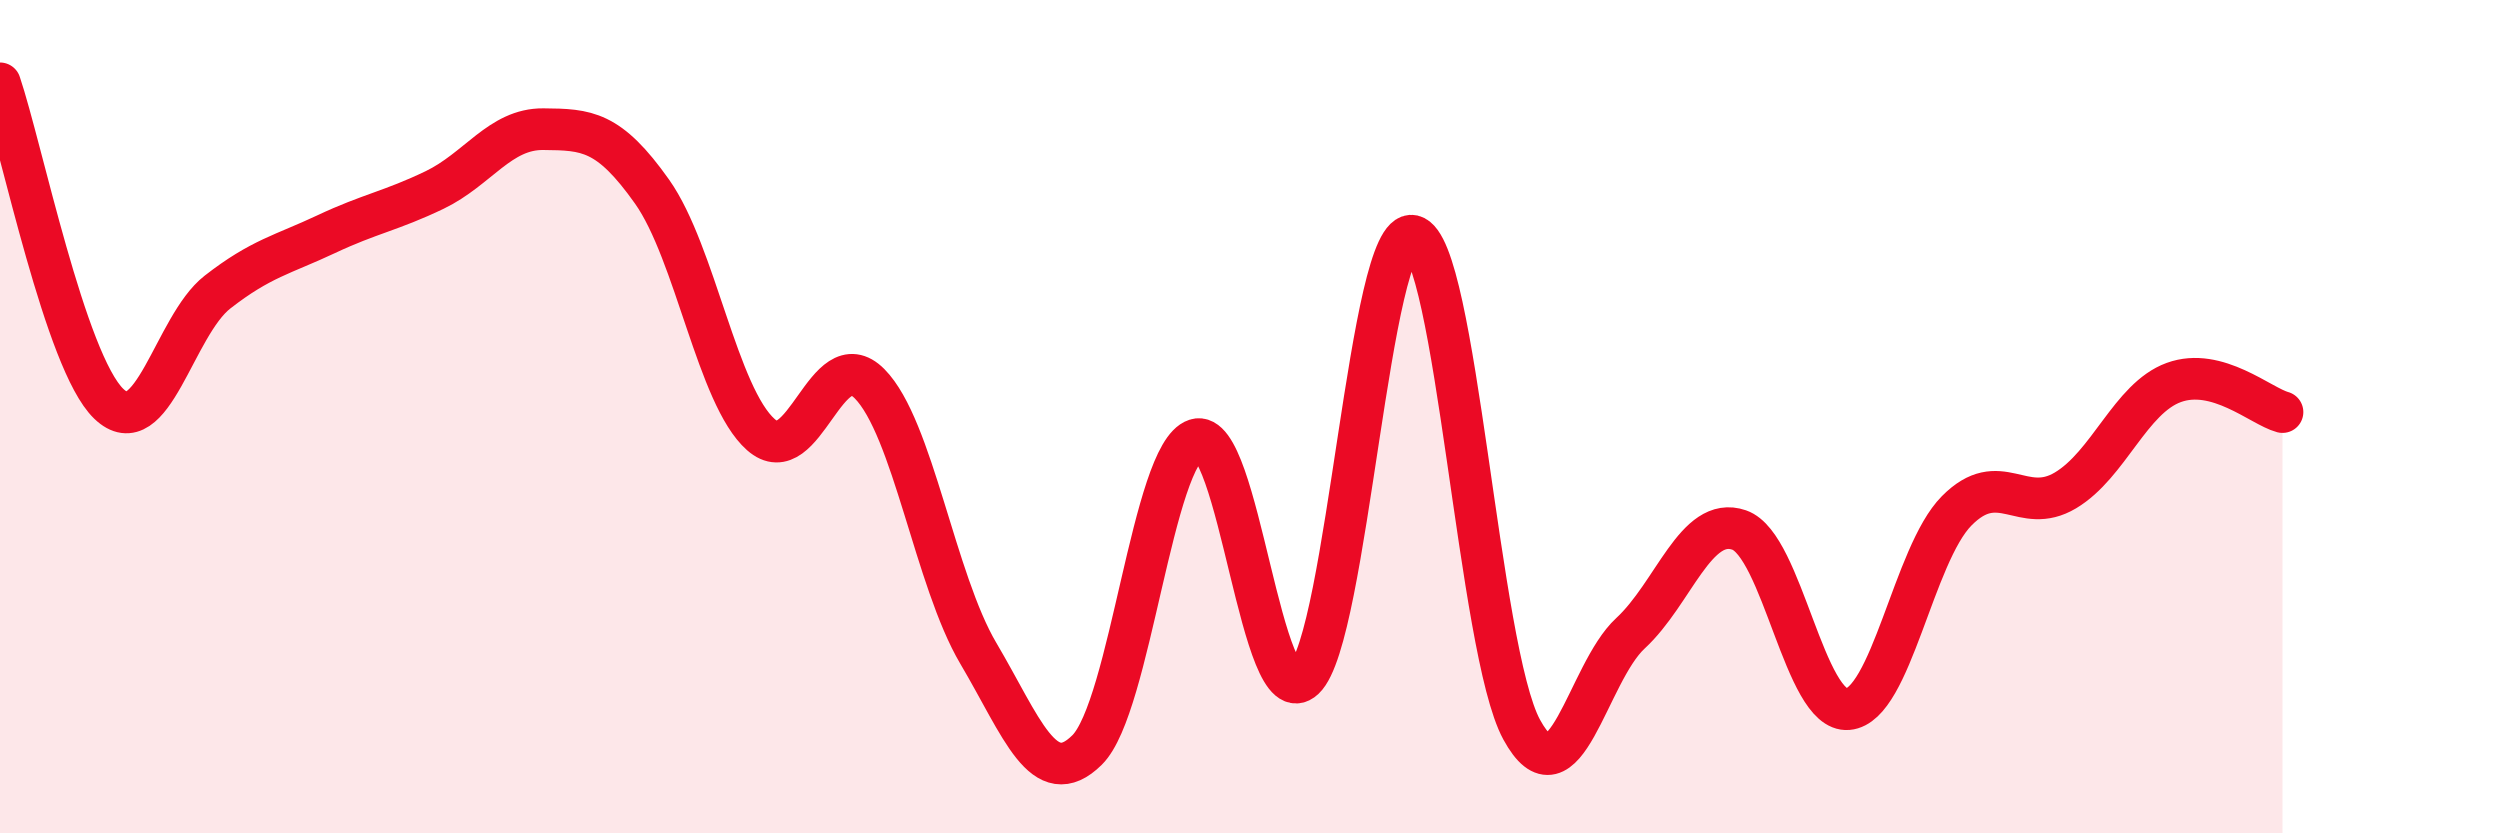 
    <svg width="60" height="20" viewBox="0 0 60 20" xmlns="http://www.w3.org/2000/svg">
      <path
        d="M 0,2 C 0.52,3.54 1.57,8.69 2.61,9.69 C 3.65,10.69 4.18,7.82 5.22,7.01 C 6.26,6.2 6.79,6.11 7.83,5.62 C 8.87,5.13 9.39,5.06 10.43,4.56 C 11.47,4.06 12,3.09 13.04,3.1 C 14.08,3.11 14.61,3.13 15.65,4.6 C 16.69,6.07 17.22,9.51 18.26,10.43 C 19.3,11.35 19.83,8.16 20.87,9.21 C 21.91,10.26 22.44,13.92 23.48,15.68 C 24.52,17.44 25.05,19.03 26.09,18 C 27.13,16.97 27.66,10.89 28.7,10.55 C 29.74,10.21 30.26,17.27 31.3,16.29 C 32.34,15.31 32.87,5.42 33.91,5.66 C 34.95,5.9 35.48,15.6 36.52,17.51 C 37.56,19.42 38.09,16.16 39.13,15.2 C 40.17,14.24 40.7,12.36 41.74,12.72 C 42.78,13.08 43.31,17.11 44.35,17.02 C 45.39,16.93 45.92,13.31 46.96,12.26 C 48,11.21 48.53,12.39 49.57,11.77 C 50.61,11.15 51.13,9.56 52.17,9.18 C 53.21,8.8 54.26,9.75 54.78,9.89L54.78 20L0 20Z"
        fill="#EB0A25"
        opacity="0.1"
        stroke-linecap="round"
        stroke-linejoin="round"
      />
      <path
        d="M 0,2 C 0.52,3.54 1.57,8.69 2.61,9.69 C 3.65,10.69 4.18,7.82 5.22,7.01 C 6.26,6.2 6.79,6.11 7.83,5.62 C 8.87,5.13 9.39,5.06 10.43,4.56 C 11.47,4.06 12,3.09 13.04,3.1 C 14.08,3.11 14.61,3.13 15.65,4.6 C 16.69,6.07 17.22,9.51 18.26,10.43 C 19.3,11.35 19.83,8.16 20.87,9.21 C 21.91,10.26 22.44,13.92 23.48,15.68 C 24.52,17.44 25.05,19.03 26.09,18 C 27.13,16.97 27.66,10.89 28.7,10.55 C 29.74,10.21 30.26,17.27 31.3,16.29 C 32.34,15.31 32.87,5.42 33.91,5.66 C 34.95,5.9 35.48,15.6 36.52,17.51 C 37.56,19.42 38.09,16.16 39.13,15.2 C 40.17,14.24 40.7,12.36 41.74,12.72 C 42.78,13.08 43.31,17.11 44.35,17.02 C 45.39,16.93 45.92,13.31 46.96,12.26 C 48,11.21 48.53,12.39 49.57,11.77 C 50.61,11.15 51.13,9.56 52.17,9.18 C 53.21,8.8 54.26,9.75 54.78,9.89"
        stroke="#EB0A25"
        stroke-width="1"
        fill="none"
        stroke-linecap="round"
        stroke-linejoin="round"
      />
    </svg>
  
